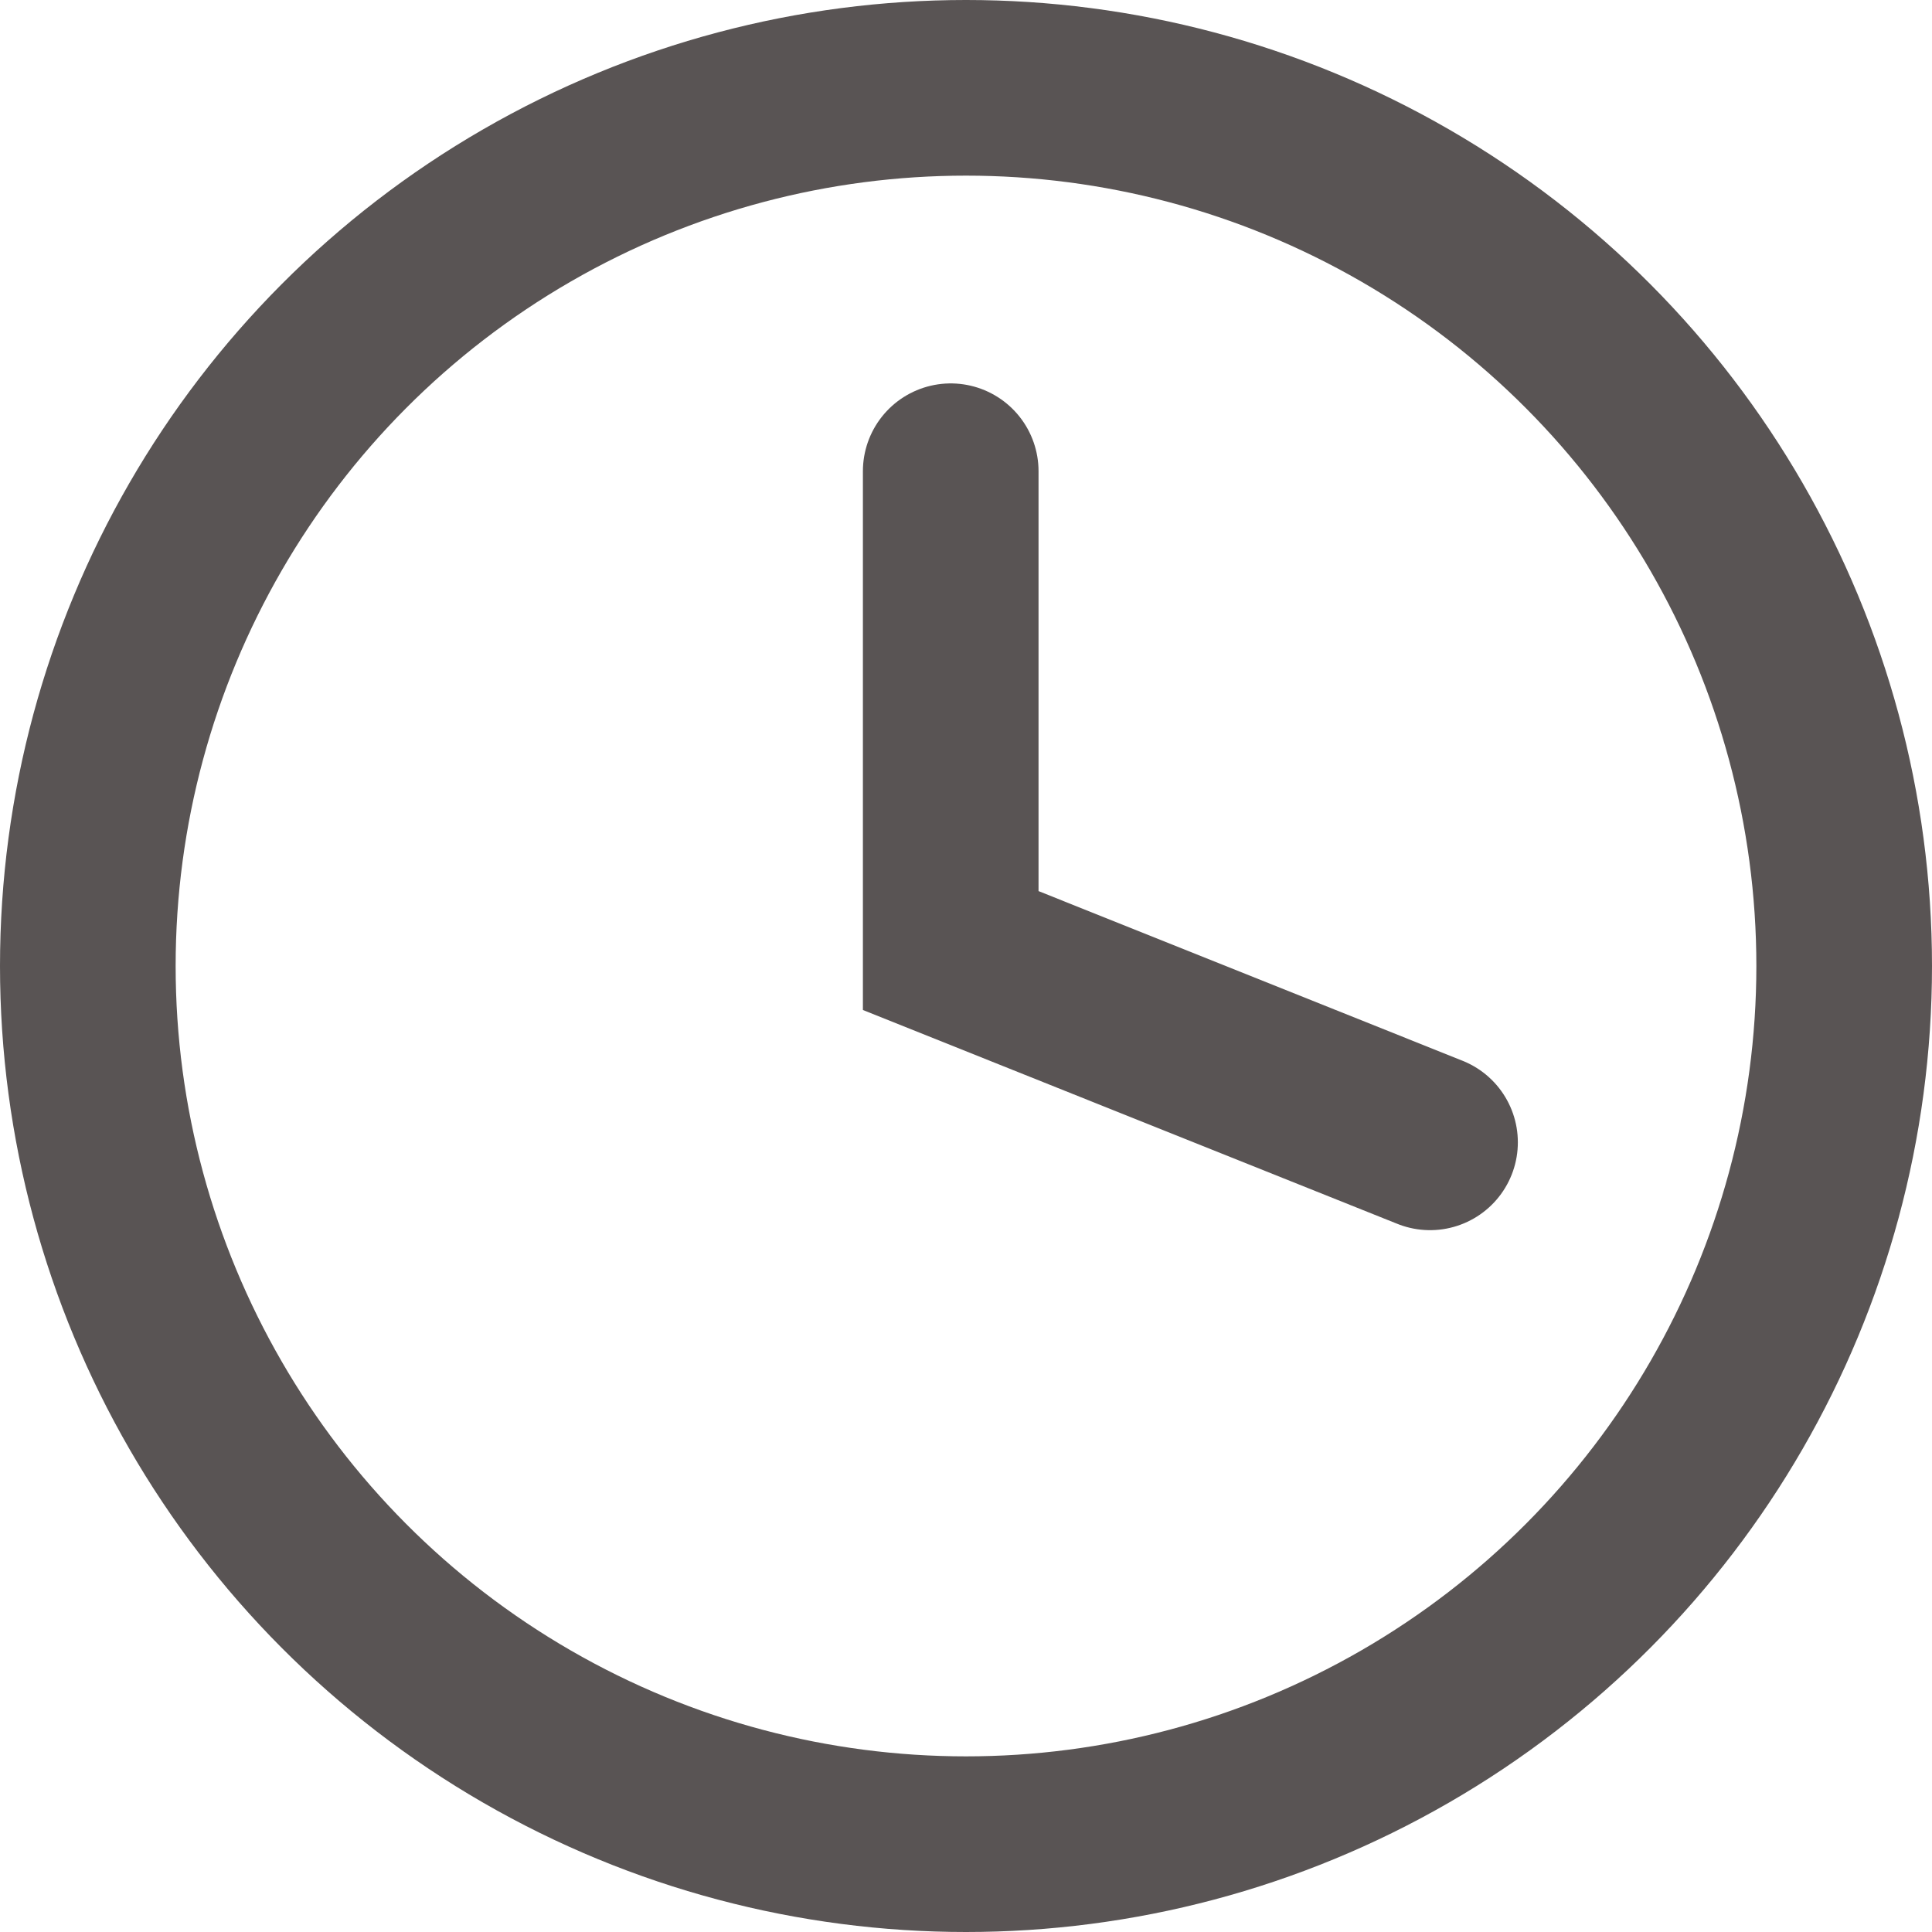 <svg xmlns="http://www.w3.org/2000/svg" width="11" height="11" viewBox="0 0 11 11">
  <g id="Group_2610" data-name="Group 2610" transform="translate(-2.5 -2.5)">
    <circle id="Ellipse_3" data-name="Ellipse 3" cx="5" cy="5" r="5" transform="translate(3 3)" fill="none" stroke="#595454" stroke-width="1"/>
    <path id="Path_59" data-name="Path 59" d="M12,7V9.729l2.729,1.092" transform="translate(-4.087 -1.817)" fill="none" stroke="#595454" stroke-linecap="round" stroke-width="1"/>
  </g>
</svg>

